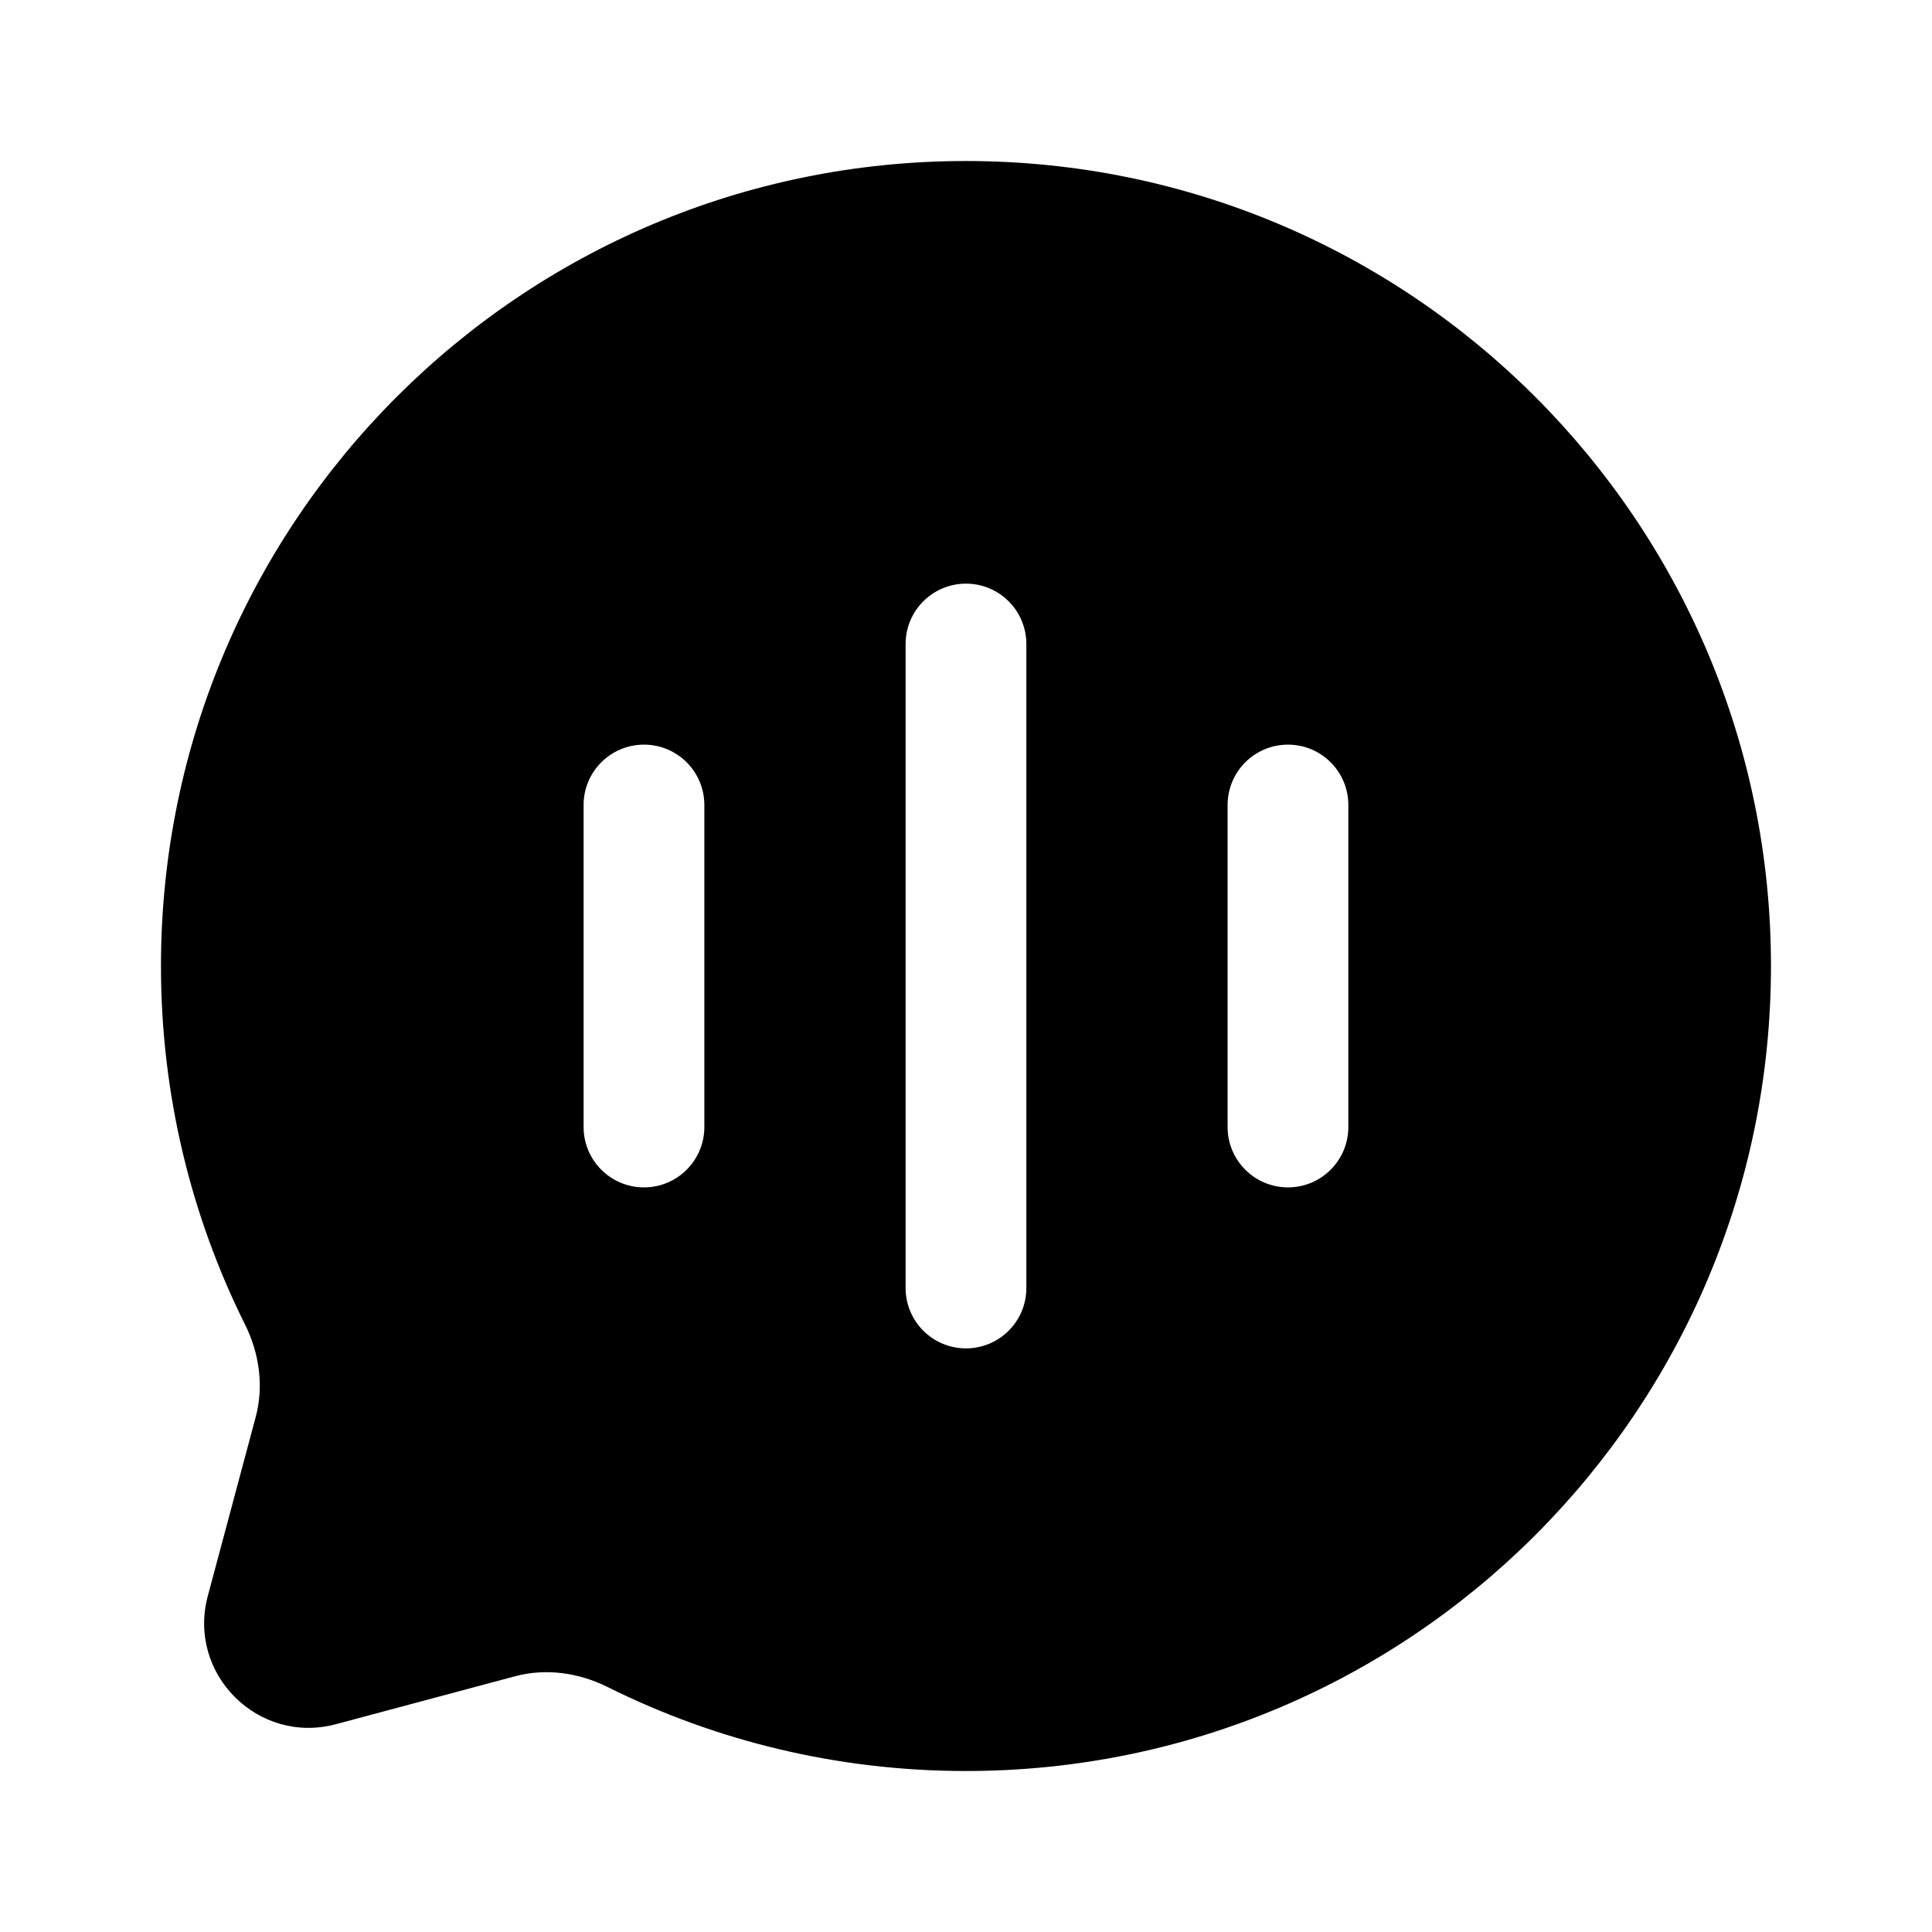 <svg width="100" height="100" viewBox="0 0 100 100" fill="none" xmlns="http://www.w3.org/2000/svg">
<path fill-rule="evenodd" clip-rule="evenodd" d="M91.665 50C91.665 73.012 73.011 91.667 49.999 91.667C43.333 91.667 37.034 90.102 31.447 87.319C29.962 86.58 28.265 86.334 26.663 86.762L17.388 89.244C13.361 90.321 9.678 86.638 10.755 82.611L13.237 73.336C13.665 71.734 13.419 70.037 12.68 68.552C9.897 62.965 8.332 56.666 8.332 50C8.332 26.988 26.987 8.334 49.999 8.334C73.011 8.334 91.665 26.988 91.665 50ZM49.999 30.209C51.725 30.209 53.124 31.608 53.124 33.334V66.667C53.124 68.393 51.725 69.792 49.999 69.792C48.273 69.792 46.874 68.393 46.874 66.667V33.334C46.874 31.608 48.273 30.209 49.999 30.209ZM36.457 41.667C36.457 39.941 35.058 38.542 33.332 38.542C31.606 38.542 30.207 39.941 30.207 41.667V58.334C30.207 60.059 31.606 61.459 33.332 61.459C35.058 61.459 36.457 60.059 36.457 58.334V41.667ZM66.665 38.542C68.391 38.542 69.79 39.941 69.79 41.667V58.334C69.79 60.059 68.391 61.459 66.665 61.459C64.939 61.459 63.54 60.059 63.54 58.334V41.667C63.54 39.941 64.939 38.542 66.665 38.542Z" fill="black"/>
</svg>
